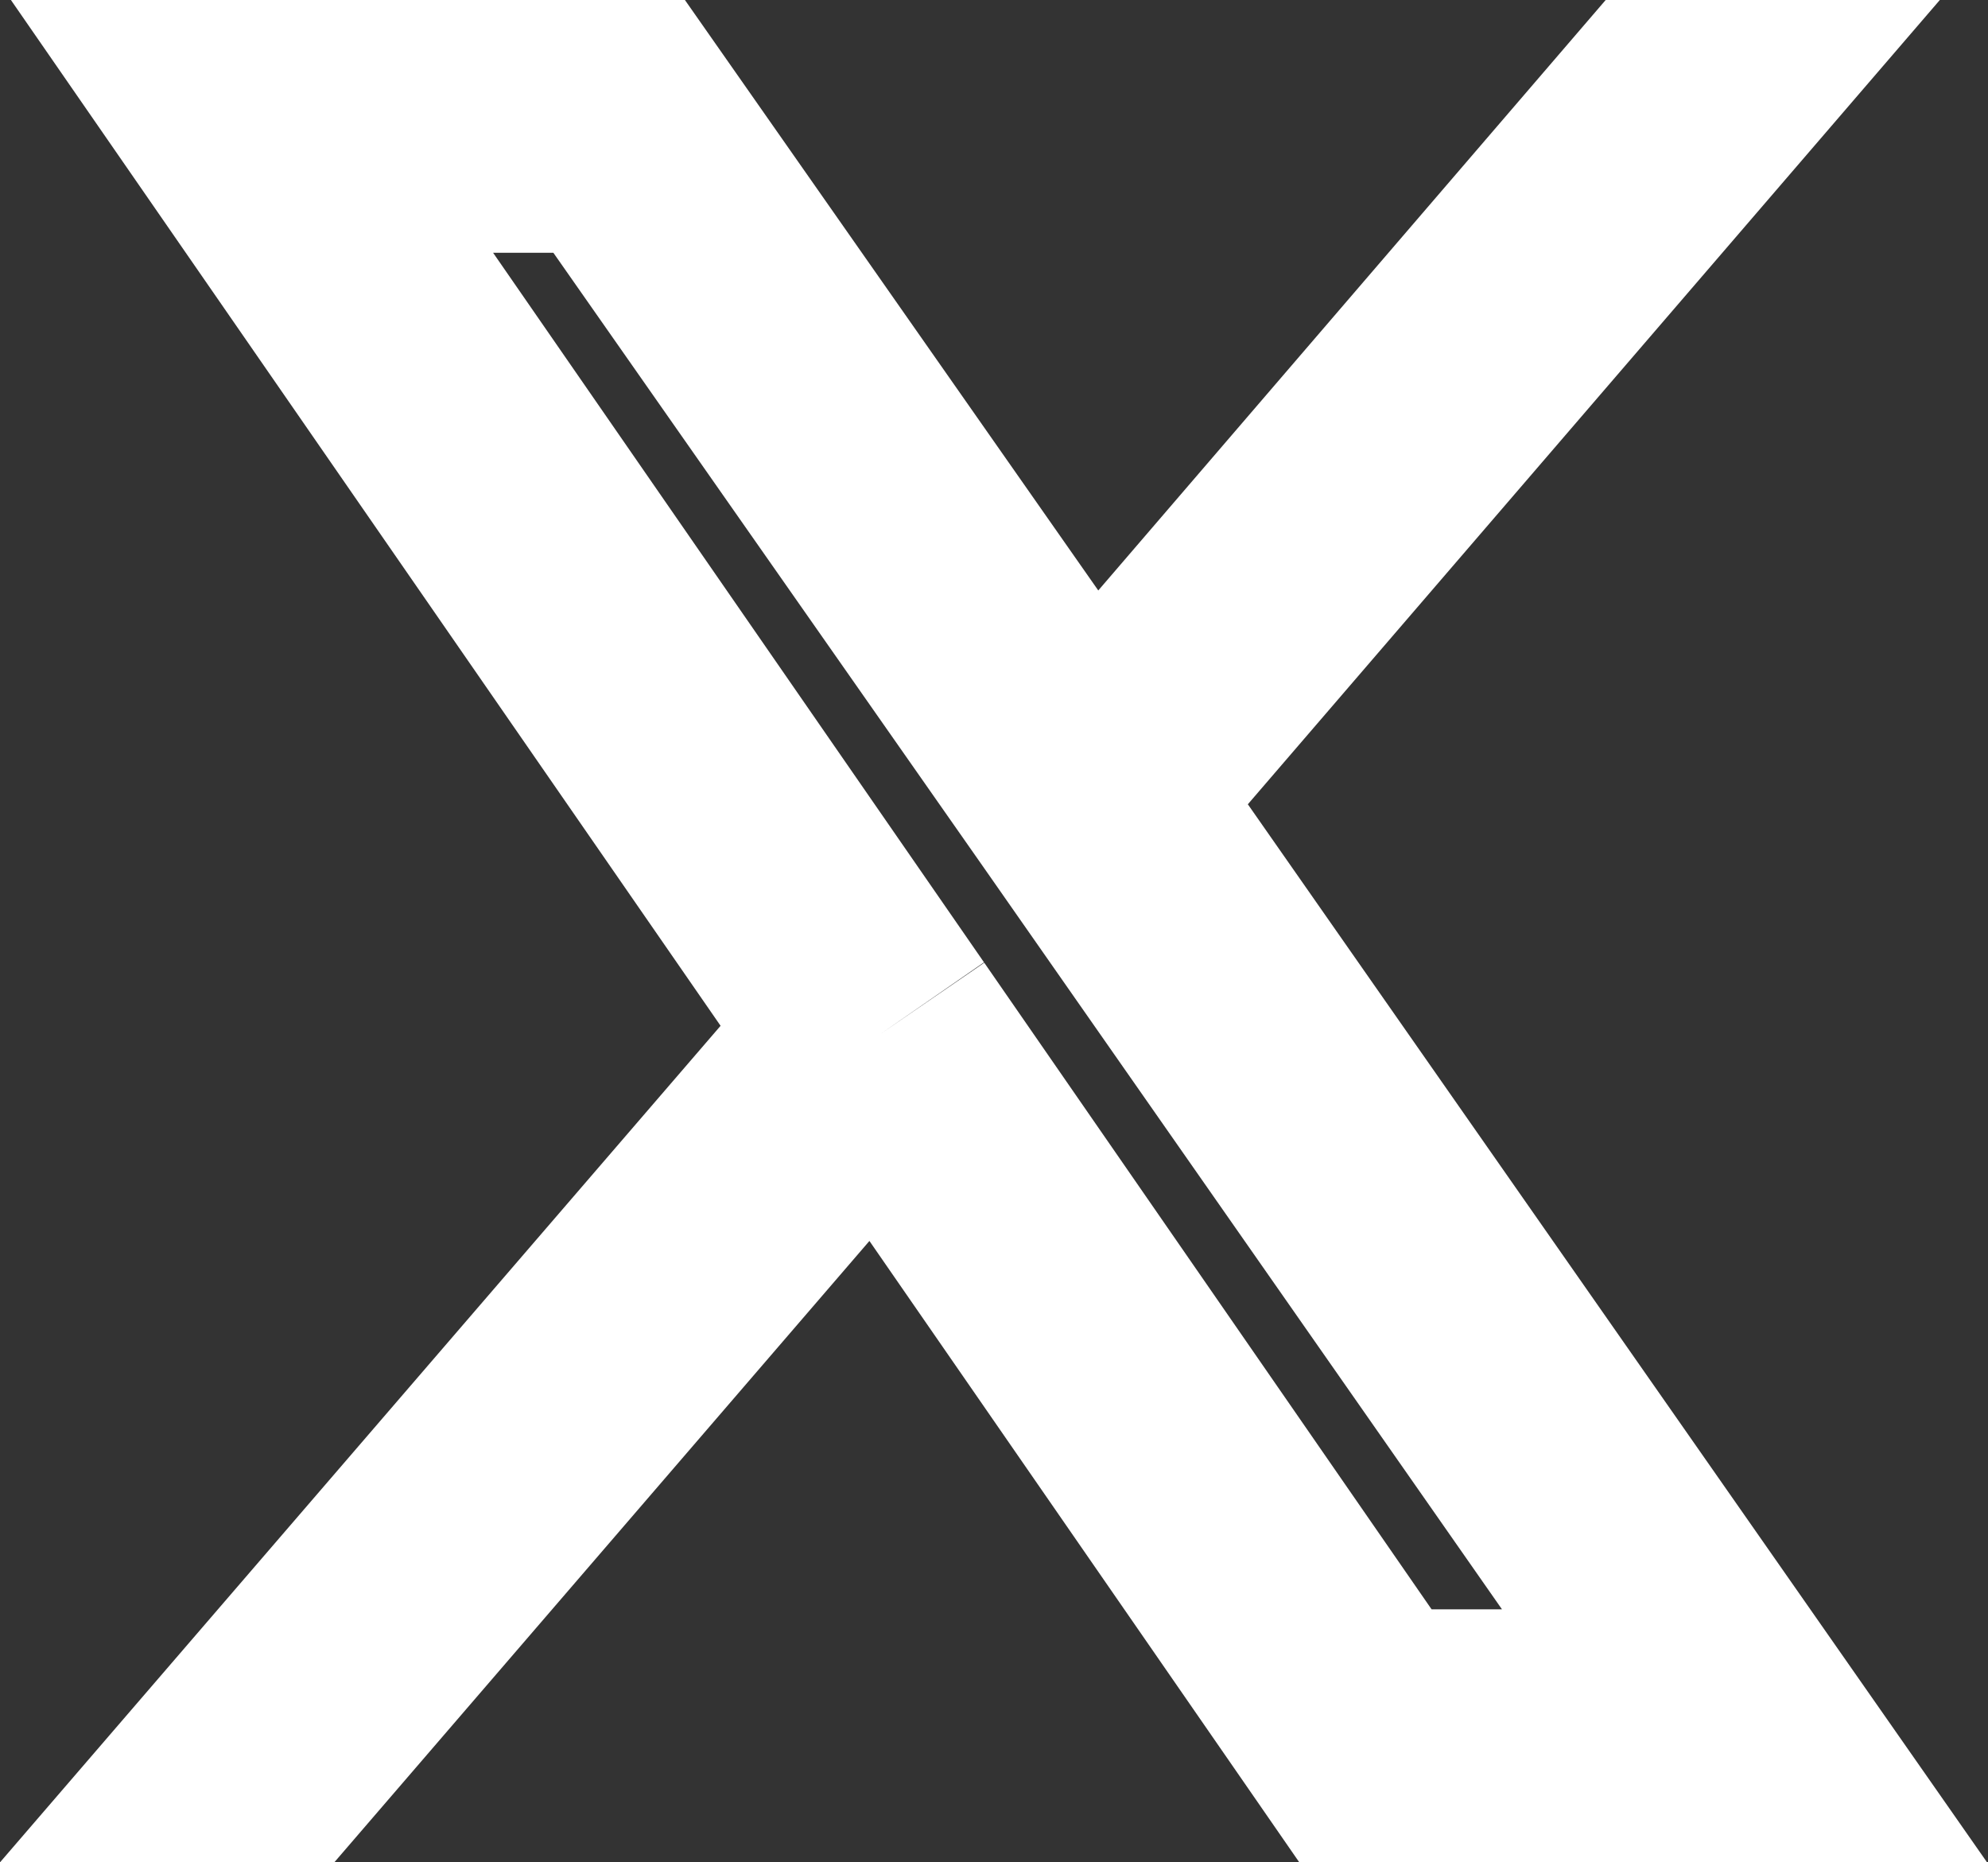 <svg width="1416" height="1326" viewBox="0 0 1416 1326" fill="none" xmlns="http://www.w3.org/2000/svg">
<rect x="0" y="0" width="1416" height="1326" fill="#333333" stroke="none"/>
<path d="M775 567L441 90H179.5L626.86 736.5M775 567L1185 90H1185.5L775 567ZM775 567L1242.5 1236H972.5L627.04 736.76M626.86 736.5L196.5 1236H197L627.04 736.76M626.86 736.5L627.04 736.76" stroke="white" stroke-width="180"/>
</svg>
